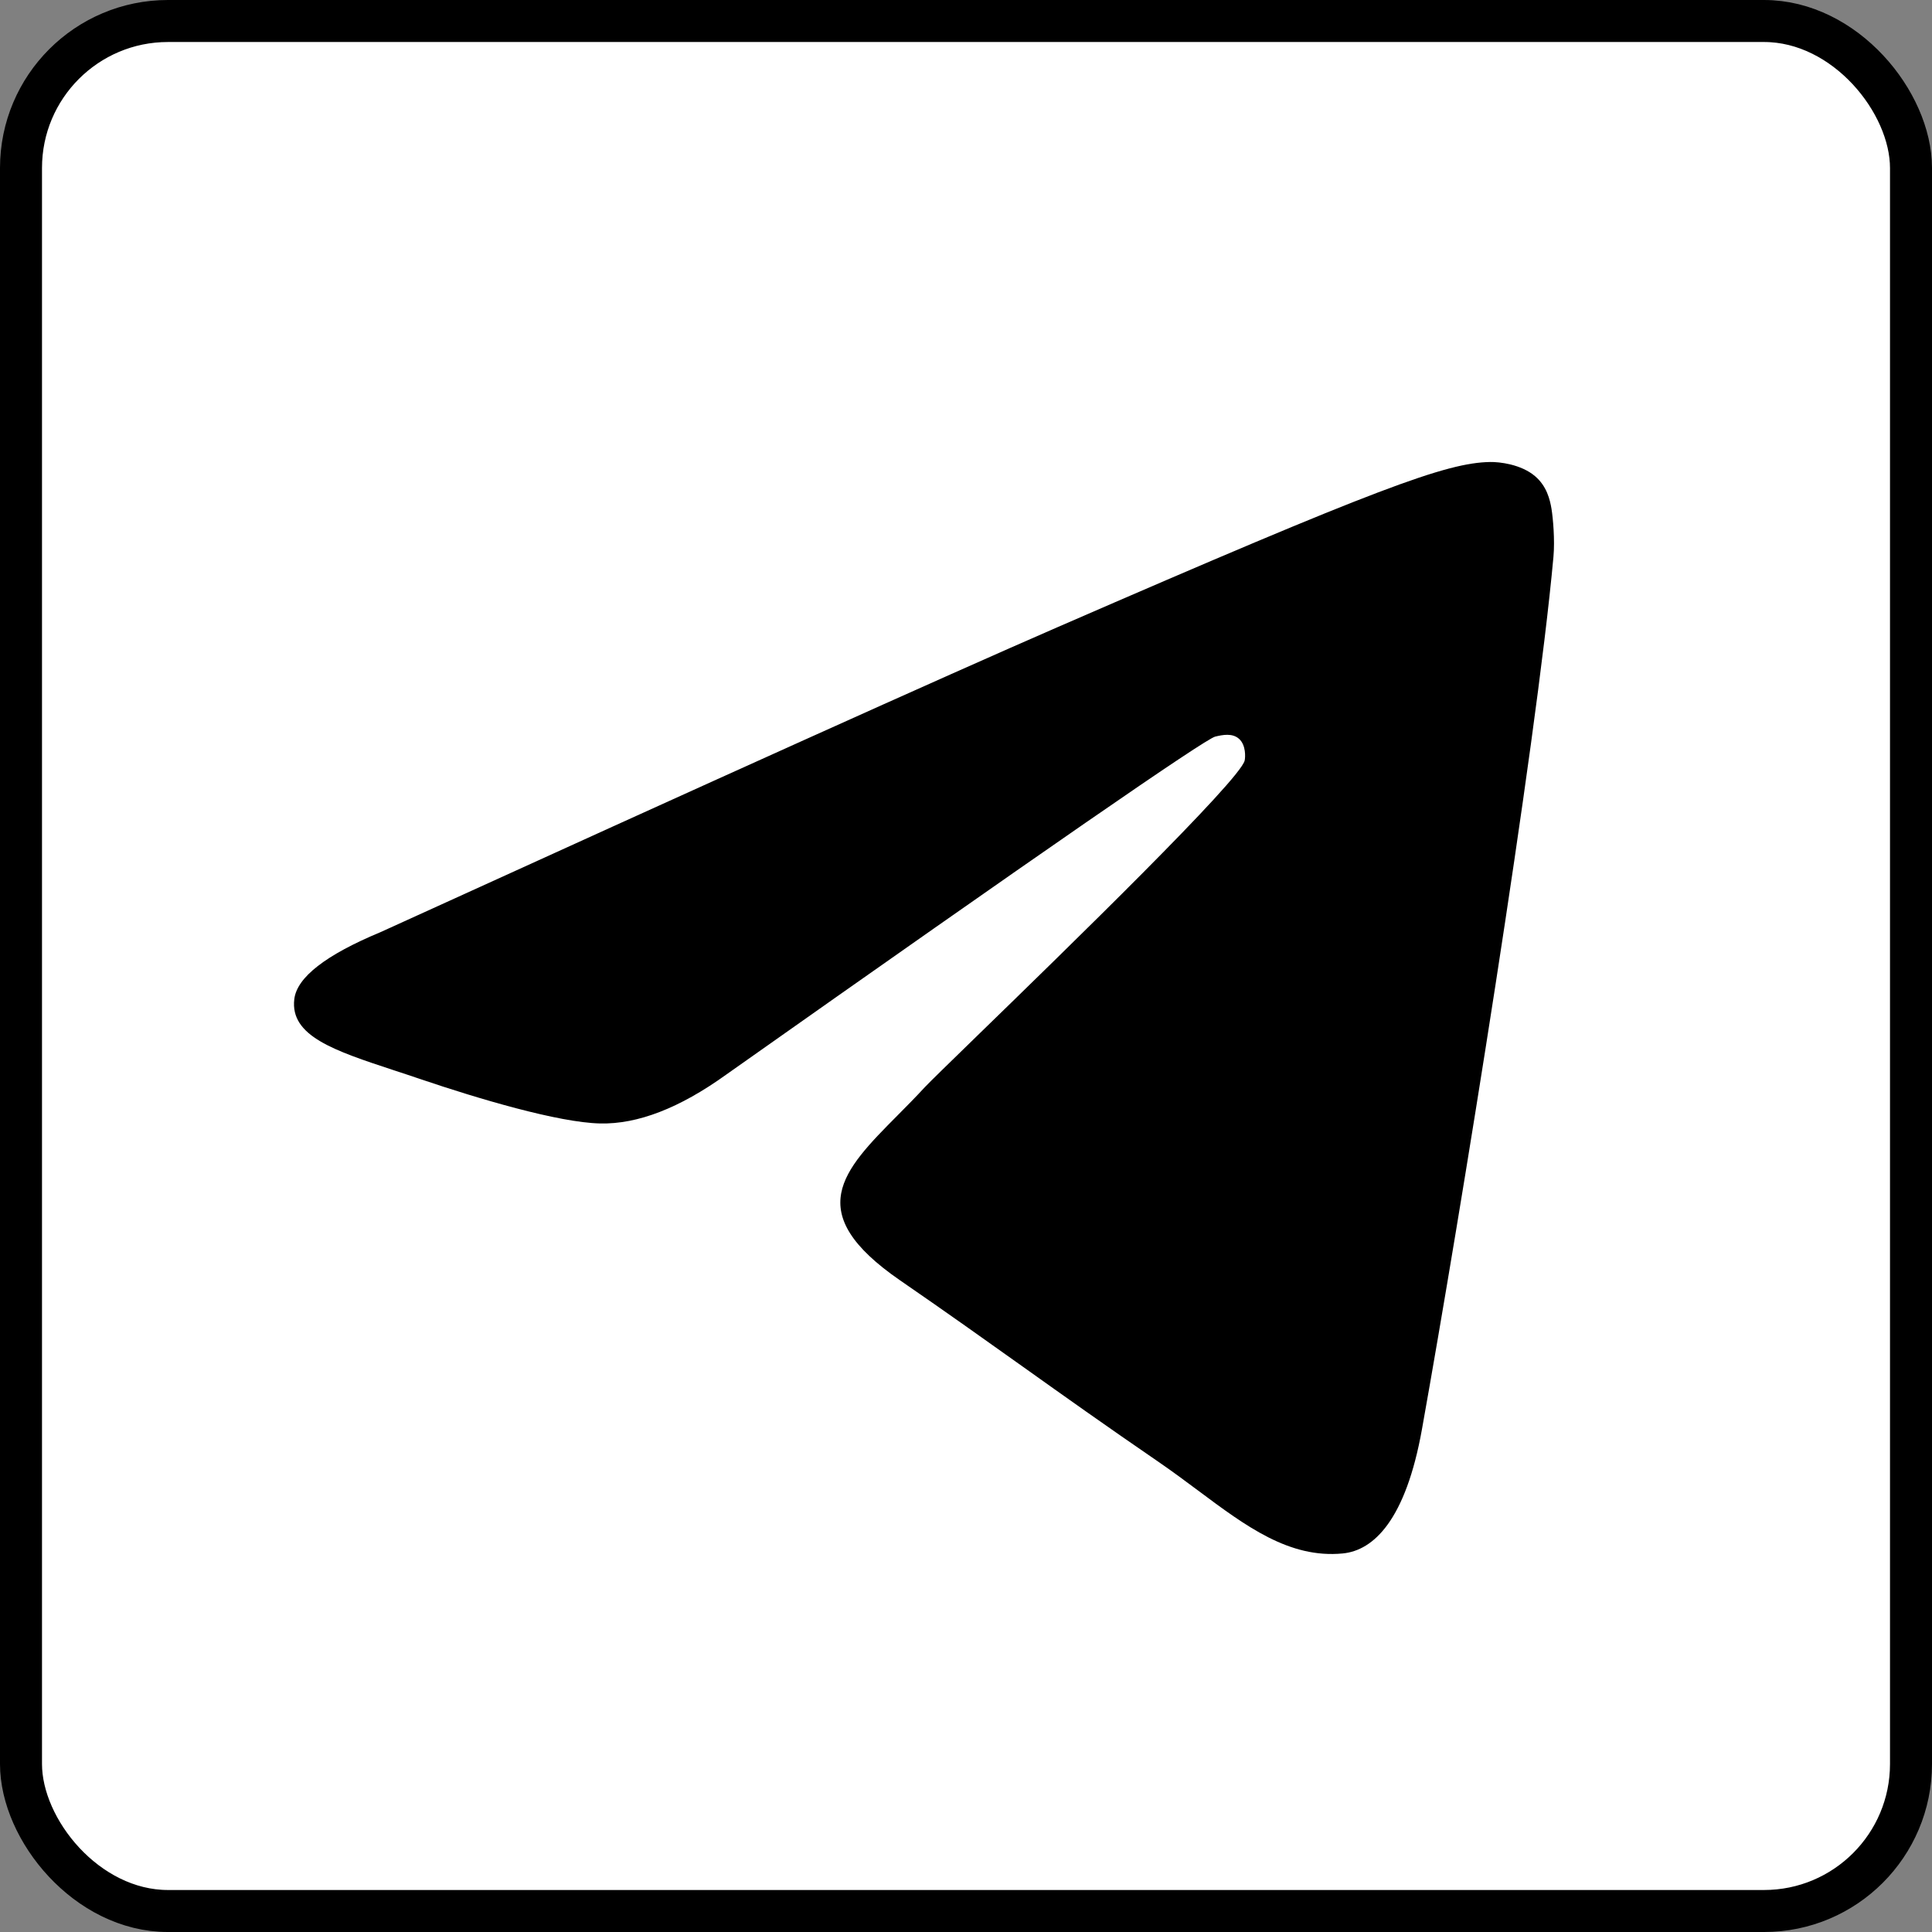 <?xml version="1.0" encoding="UTF-8"?> <svg xmlns="http://www.w3.org/2000/svg" width="46" height="46" viewBox="0 0 46 46" fill="none"><rect x="0" y="0" width="46" height="46" fill="#808080" stroke="none"/><rect x="0.5" y="0.5" width="45" height="45" rx="3.5" fill="white" stroke="black"></rect><path fill-rule="evenodd" clip-rule="evenodd" d="M25.172 14.936C22.485 16.105 17.115 18.524 9.062 22.193C7.755 22.737 7.07 23.269 7.007 23.789C6.902 24.668 7.955 25.014 9.388 25.486C9.583 25.55 9.785 25.616 9.992 25.687C11.403 26.166 13.3 26.727 14.287 26.749C15.181 26.77 16.18 26.384 17.282 25.592C24.806 20.281 28.691 17.596 28.934 17.538C29.106 17.497 29.345 17.446 29.506 17.596C29.668 17.746 29.652 18.03 29.635 18.107C29.531 18.572 25.398 22.59 23.259 24.669C22.593 25.317 22.12 25.777 22.023 25.882C21.806 26.117 21.586 26.34 21.374 26.553C20.063 27.874 19.081 28.865 21.428 30.483C22.556 31.26 23.459 31.903 24.359 32.544C25.343 33.245 26.324 33.943 27.593 34.813C27.916 35.035 28.225 35.265 28.526 35.489C29.67 36.343 30.699 37.109 31.969 36.987C32.707 36.916 33.47 36.19 33.857 34.025C34.772 28.909 36.571 17.824 36.987 13.256C37.023 12.855 36.977 12.343 36.941 12.118C36.904 11.894 36.827 11.573 36.547 11.336C36.216 11.055 35.705 10.996 35.477 11C34.438 11.019 32.844 11.599 25.172 14.936Z" fill="black"></path></svg> 
